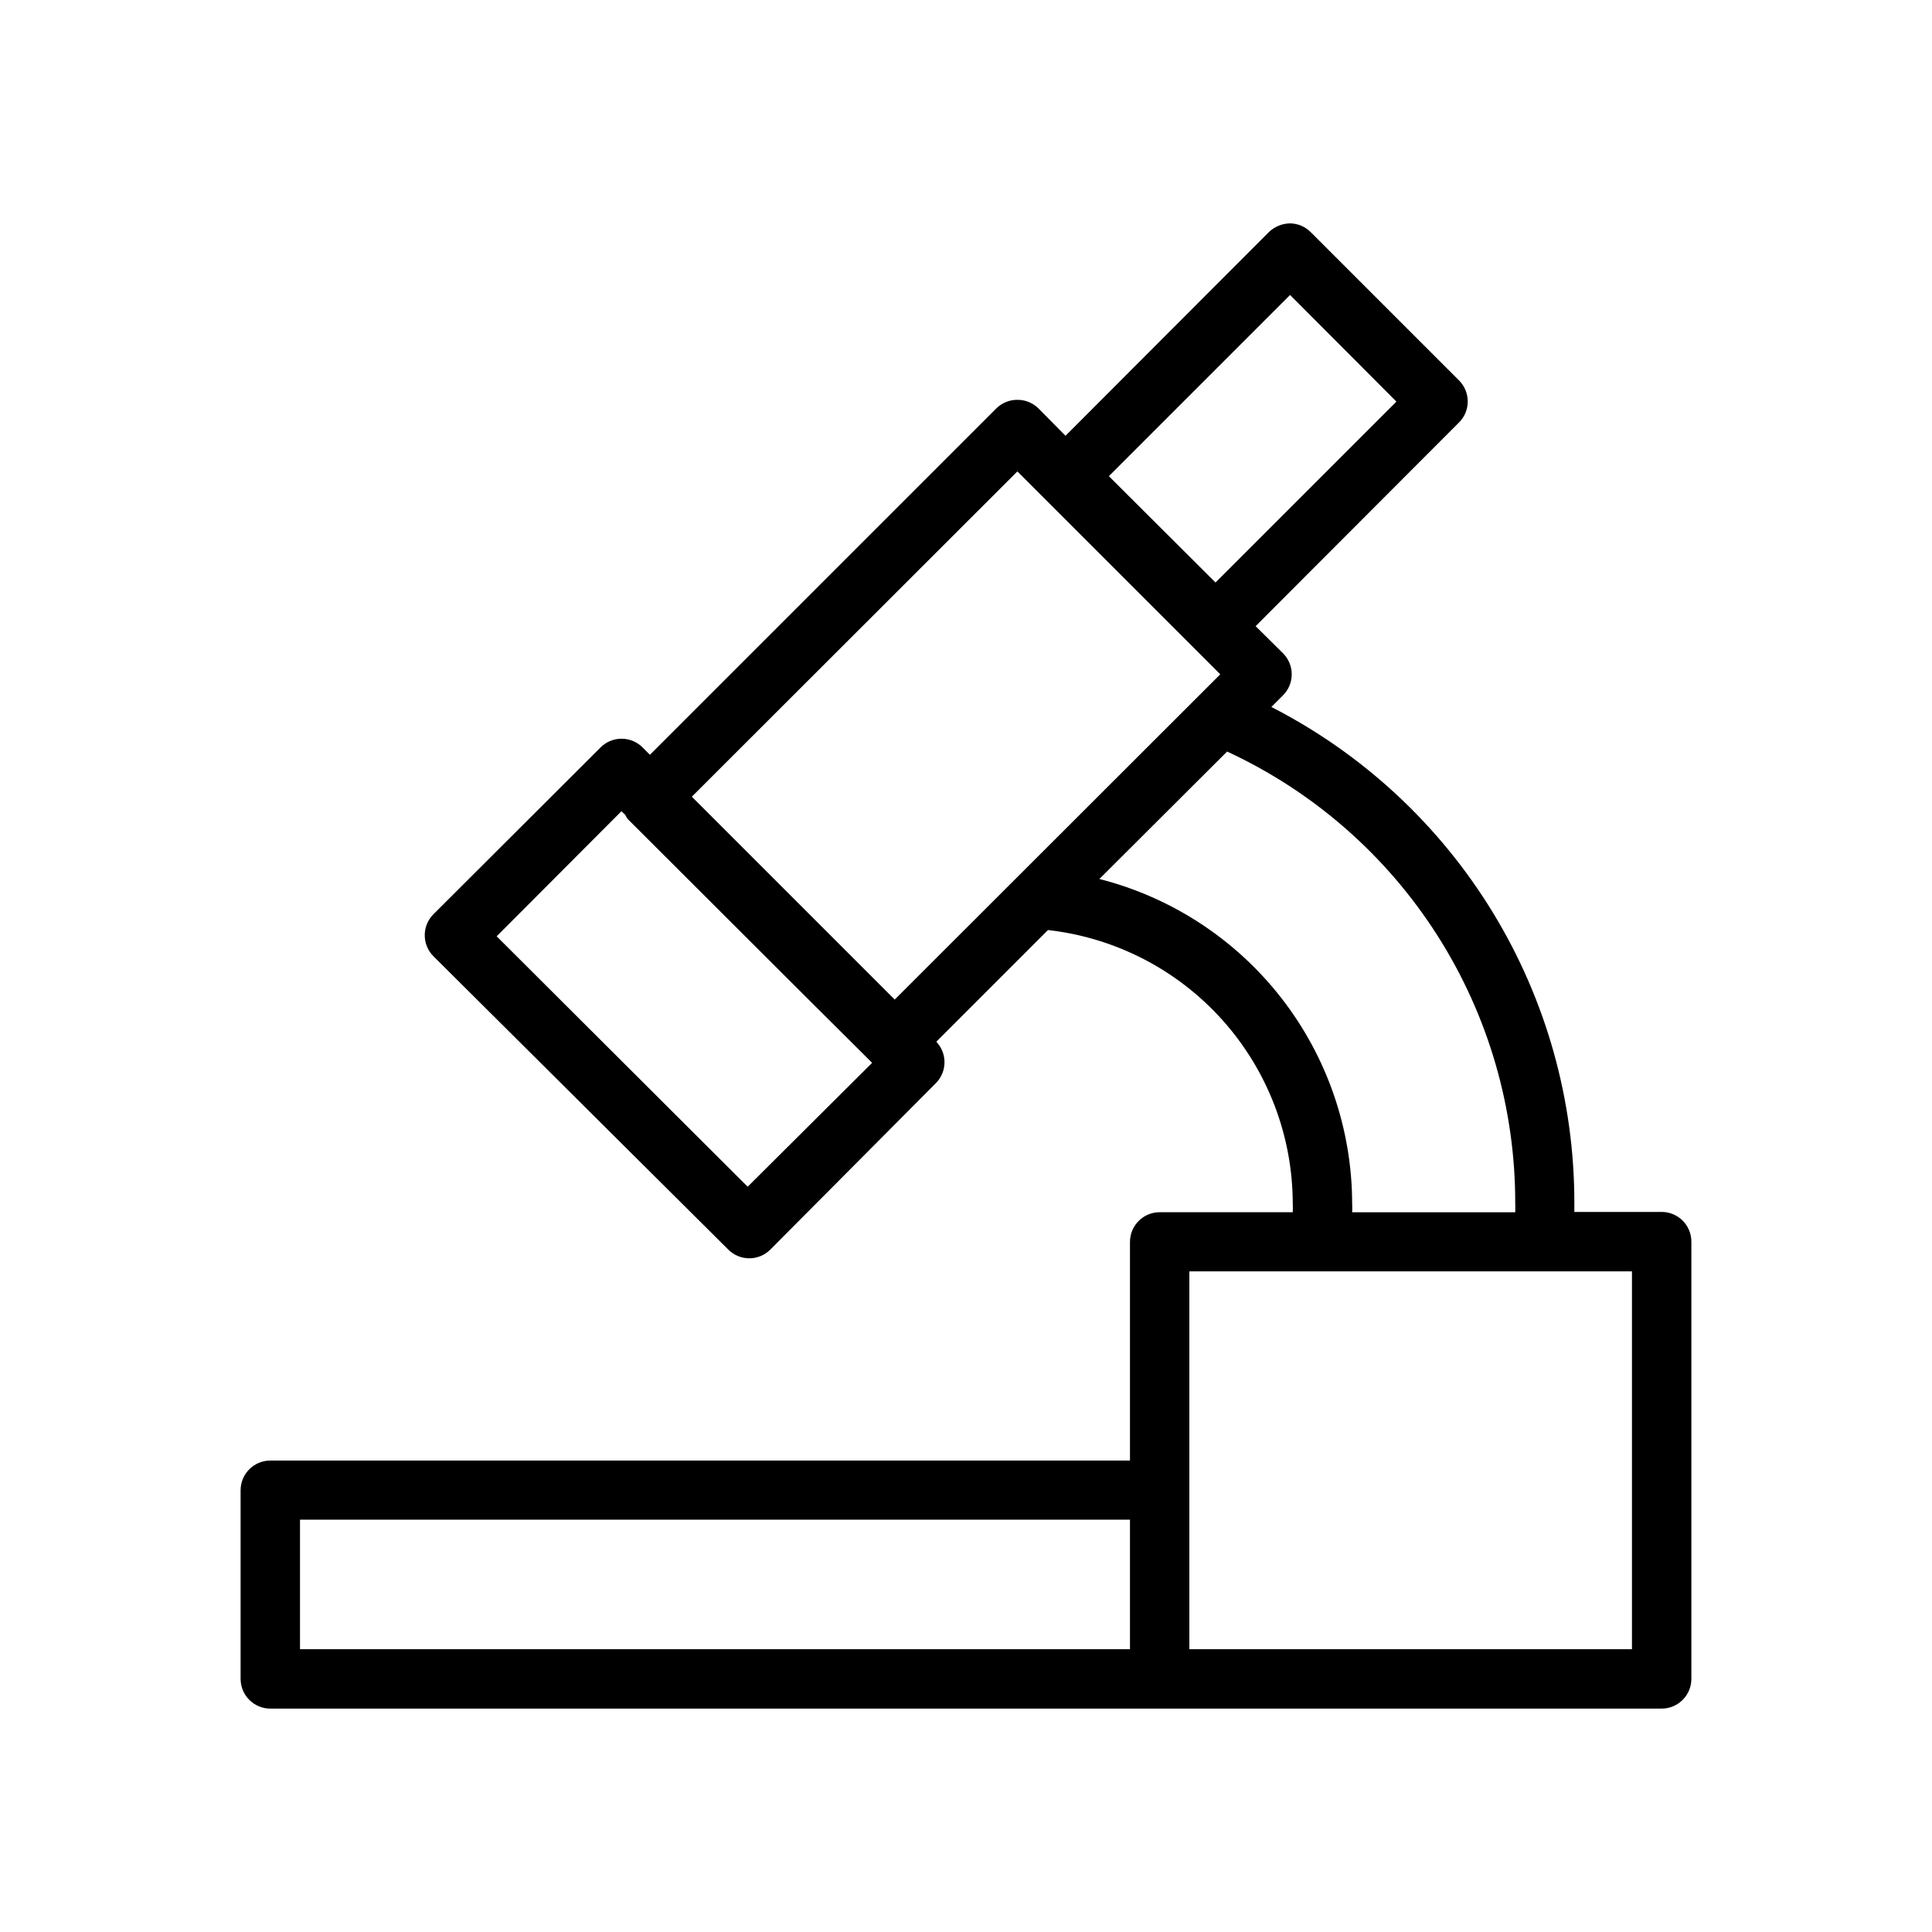 <?xml version="1.0" encoding="UTF-8"?>
<!-- Uploaded to: SVG Find, www.svgrepo.com, Generator: SVG Find Mixer Tools -->
<svg fill="#000000" width="800px" height="800px" version="1.1" viewBox="144 144 512 512" xmlns="http://www.w3.org/2000/svg">
 <path d="m584.36 465.18h-23.141v-2.281-0.004c0.039-27.195-7.438-53.875-21.605-77.086-14.172-23.215-34.48-42.059-58.691-54.453l3.07-3.07c1.492-1.48 2.328-3.492 2.328-5.59 0-2.098-0.836-4.109-2.328-5.59l-7.242-7.164 53.922-54.004 0.004 0.004c3.051-3.07 3.051-8.031 0-11.102l-39.359-39.359h-0.004c-1.445-1.434-3.391-2.254-5.43-2.281-2.086 0.027-4.082 0.844-5.59 2.281l-53.922 54.004-7.164-7.242c-1.488-1.477-3.496-2.297-5.59-2.285-2.094-0.012-4.106 0.809-5.59 2.285l-91.789 91.785-1.969-1.969h0.004c-3.07-3.051-8.031-3.051-11.102 0l-44.32 44.242c-3.051 3.07-3.051 8.031 0 11.102l78.172 77.773c3.07 3.051 8.027 3.051 11.098 0l44.004-44.238c2.902-3.043 2.902-7.824 0-10.867l29.598-29.598h0.004c17.828 2.012 34.293 10.512 46.254 23.883 11.965 13.371 18.59 30.68 18.609 48.621 0.039 0.758 0.039 1.52 0 2.281h-35.266c-4.348 0-7.871 3.523-7.871 7.871v57.938h-227.82c-4.348 0-7.871 3.527-7.871 7.875v49.984c0 2.09 0.828 4.09 2.305 5.566 1.477 1.477 3.477 2.309 5.566 2.309h368.72c2.09 0 4.094-0.832 5.566-2.309 1.477-1.477 2.309-3.477 2.309-5.566v-115.88c0-2.086-0.832-4.09-2.309-5.566-1.473-1.477-3.477-2.305-5.566-2.305zm-98.477-243.01 28.18 28.262-47.938 47.941-28.262-28.184zm-72.266 46.762 53.766 53.766-5.273 5.273-81.004 80.926-53.766-53.766zm-71.477 189.56-66.52-66.363 33.062-33.141 1.023 0.945c0.188 0.465 0.453 0.891 0.785 1.258l45.578 45.5 19.051 18.973zm93.203-81.555 33.852-33.77c22.848 10.578 42.188 27.488 55.719 48.727 13.535 21.234 20.695 45.902 20.637 71.086 0.039 0.758 0.039 1.52 0 2.281h-43.215c0.039-0.762 0.039-1.523 0-2.281-0.035-19.742-6.637-38.914-18.766-54.492-12.129-15.578-29.094-26.676-48.227-31.551zm-211.84 169.8h219.95v34.32h-219.95zm352.98 34.32h-117.29v-100.13h117.29z"/>
</svg>